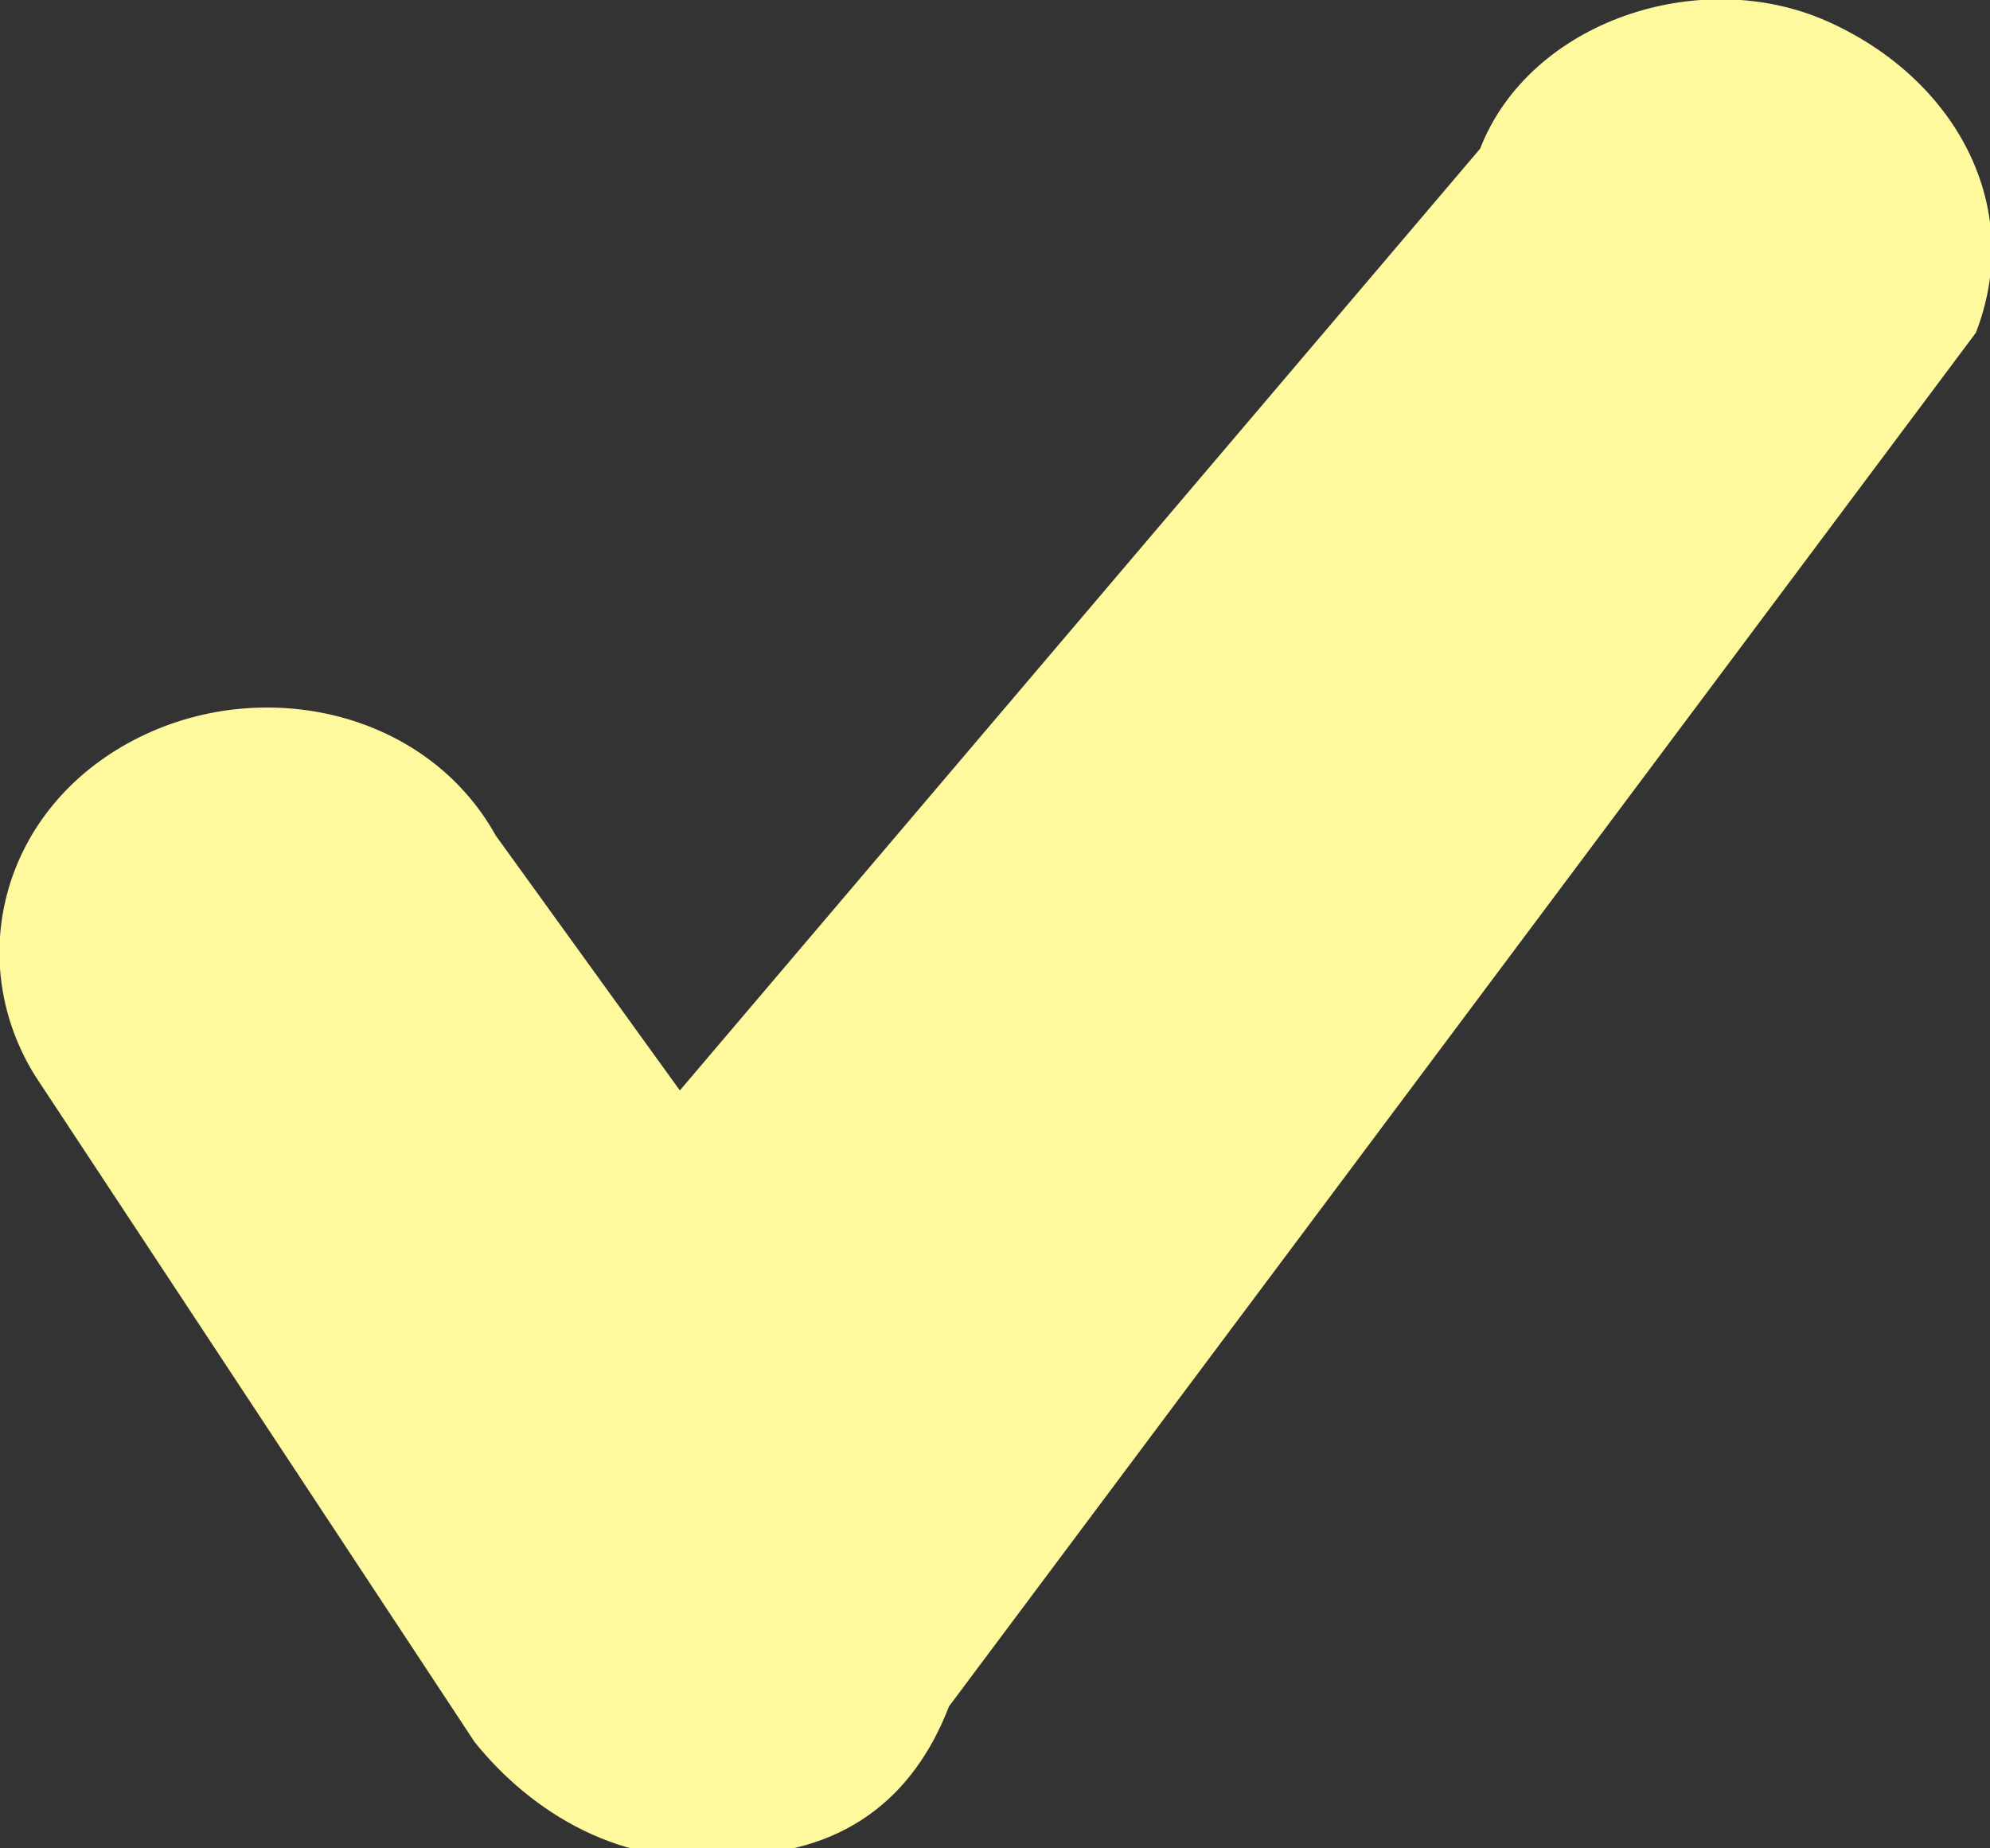 <svg xmlns="http://www.w3.org/2000/svg" width="28.1" height="26.1" viewBox="0 0 28.1 26.1"><rect x="0" y="0" width="28.1" height="26.1" fill="#333333" stroke="none"/><path d="M25.8.3c-1.8-.8-4.2 0-4.9 1.8L9.6 15.4 7 11.8C6 10 3.6 9.5 1.8 10.5S-.5 13.6.5 15.2l6.2 9.4c.8 1 2.1 1.8 3.6 1.6 1.6 0 2.6-.8 3.1-2.1L27.9 4.7c.7-1.8-.3-3.6-2.1-4.4z" fill="#fff99d"/></svg>